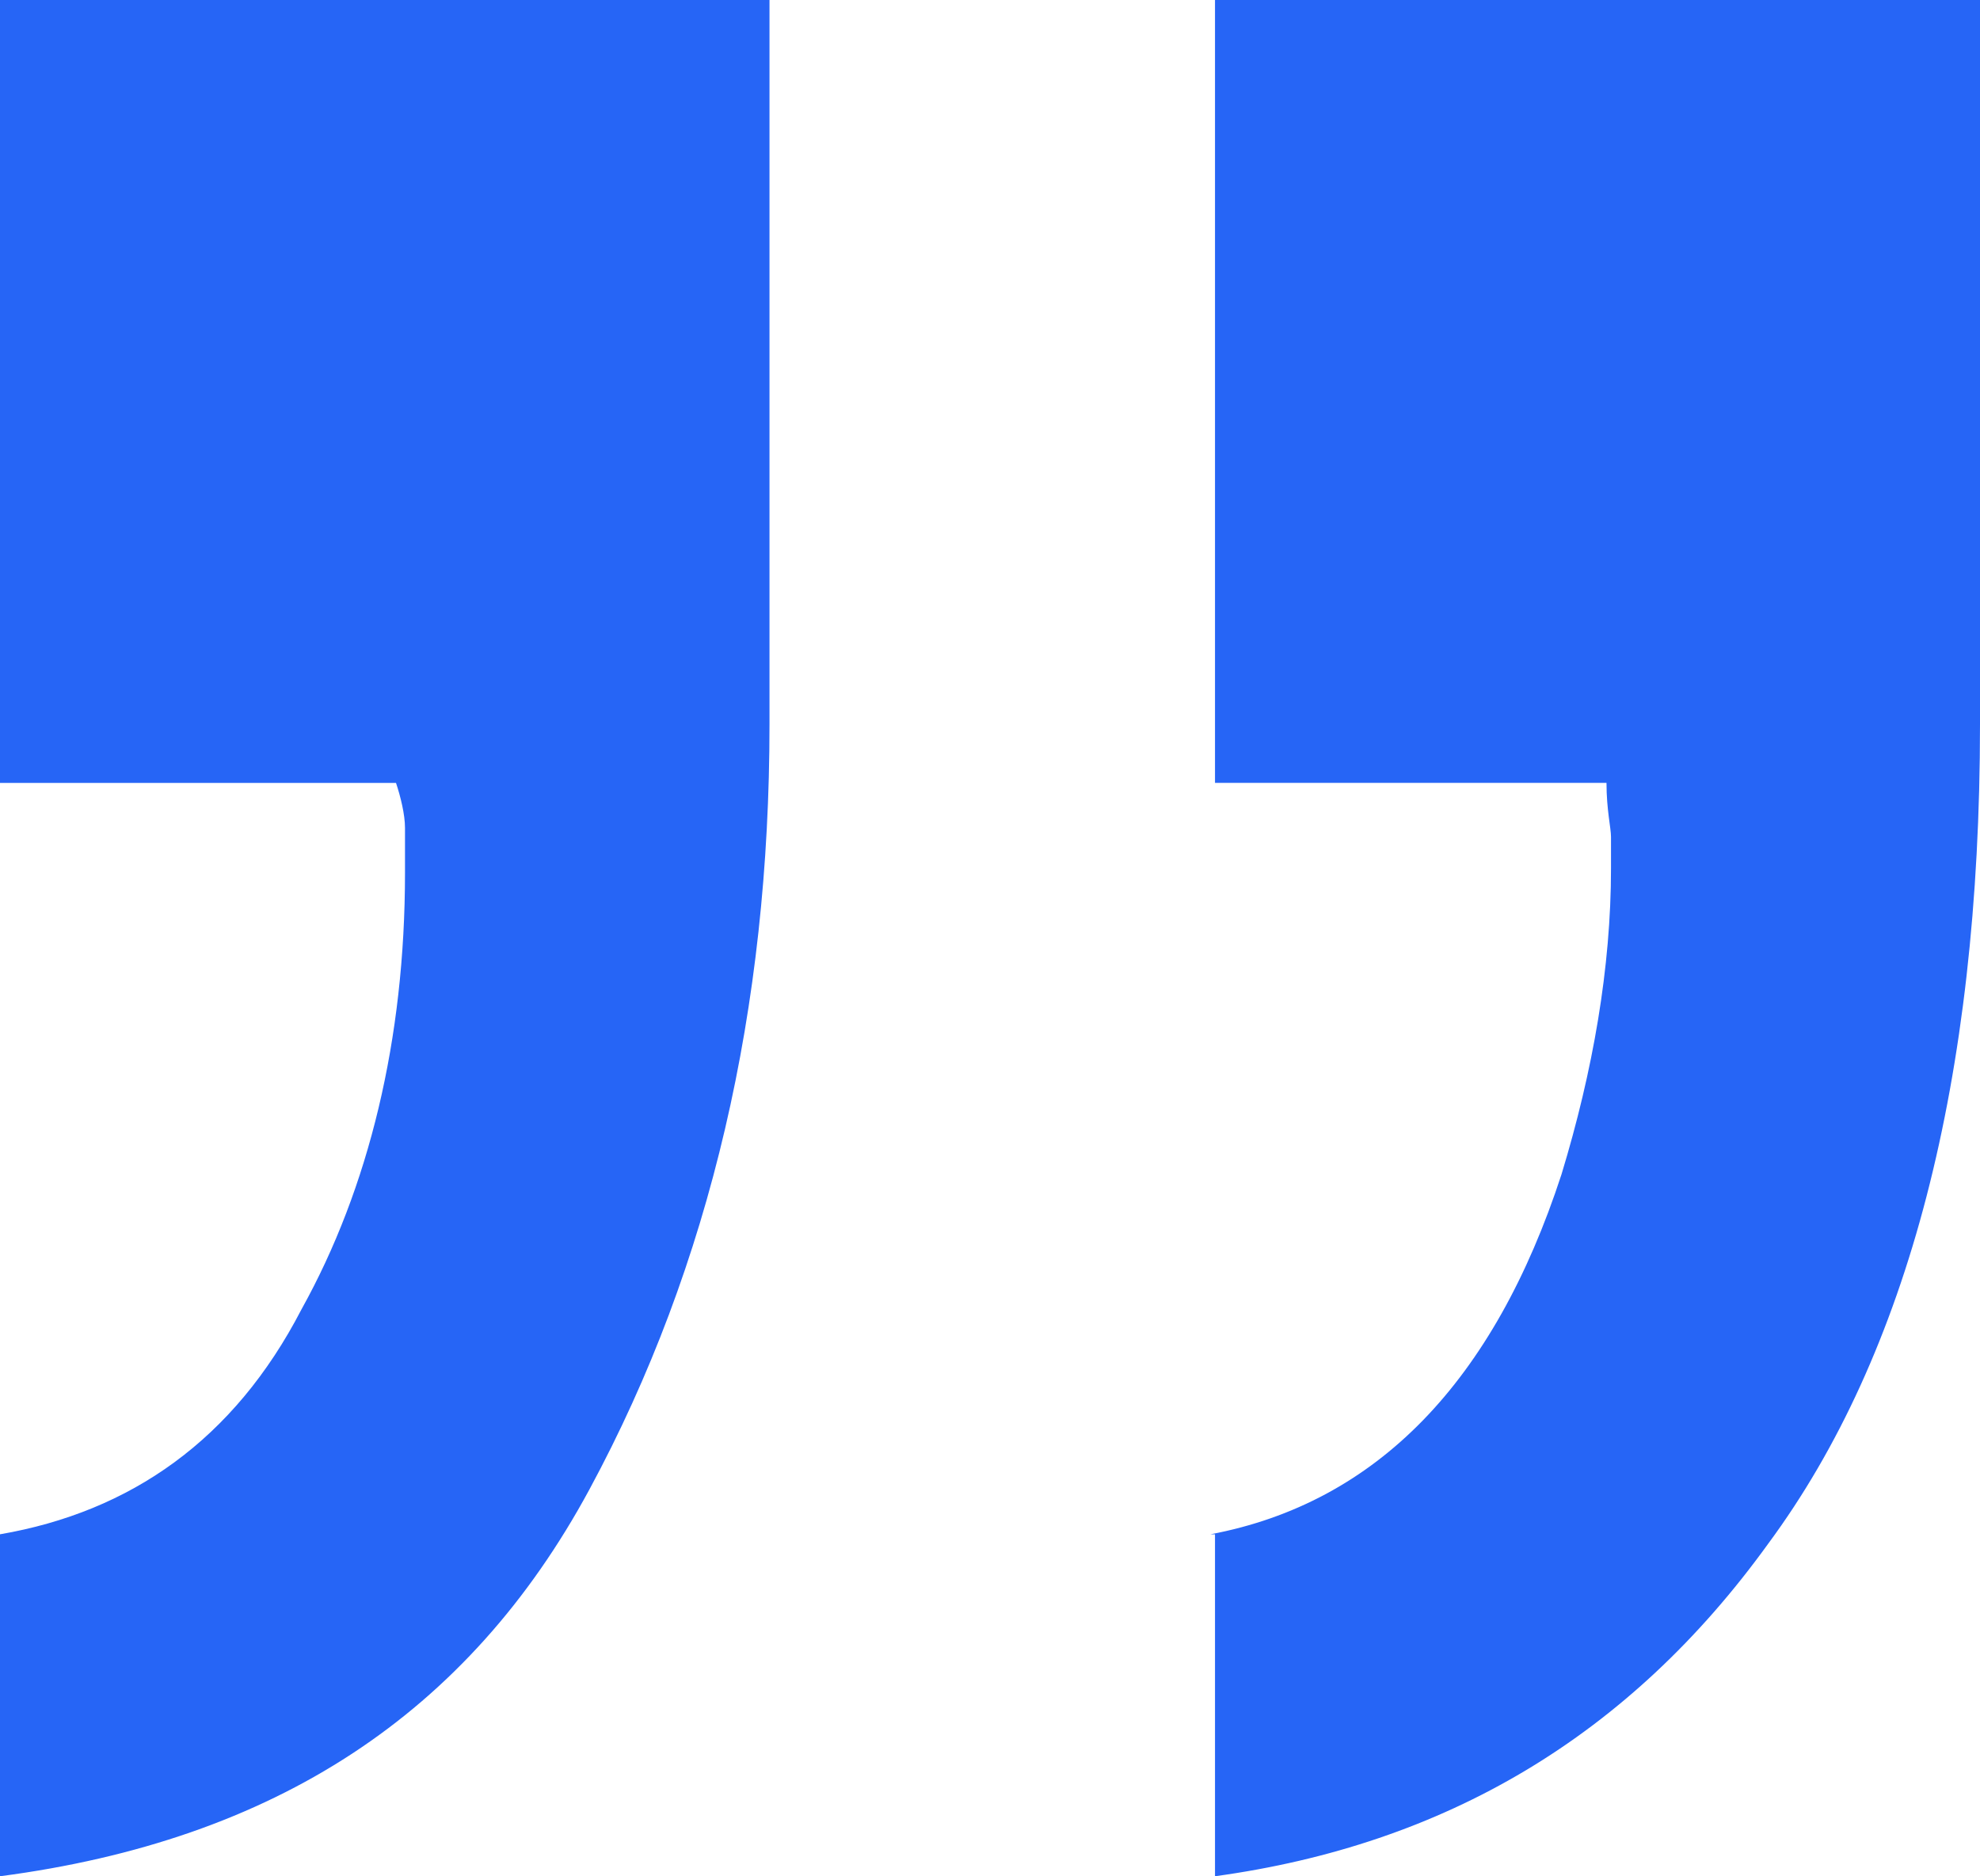 <?xml version="1.0" encoding="UTF-8"?> <!-- Generator: Adobe Illustrator 21.1.0, SVG Export Plug-In . SVG Version: 6.00 Build 0) --> <svg xmlns="http://www.w3.org/2000/svg" xmlns:xlink="http://www.w3.org/1999/xlink" id="Layer_1" x="0px" y="0px" viewBox="0 0 44 41.7" style="enable-background:new 0 0 44 41.7;" xml:space="preserve"> <style type="text/css"> .st0{fill:#2665F6;} .st1{fill:#FFFFFF;} .st2{fill:#1C1D26;} .st3{fill:none;stroke:#2665F6;stroke-width:0.25;stroke-miterlimit:10;} </style> <g> <path class="st0" d="M26.9,34.1c3.7-0.7,6.3-3.4,7.8-8c0.7-2.3,1.1-4.6,1.1-6.8c0-0.3,0-0.5,0-0.7c0-0.2-0.1-0.6-0.1-1.2h-8.7V0 l17,0v16.1c0,7.9-1.6,14-4.7,18.2c-3.1,4.3-7.2,6.7-12.3,7.4V34.1z M0,34.1c2.9-0.5,5.2-2.1,6.7-5C8.2,26.4,9,23.1,9,19.4 c0-0.3,0-0.6,0-1c0-0.3-0.1-0.7-0.2-1H0L0,0l17.1,0v16.1c0,6.3-1.3,12-4,17c-2.7,5-7,7.8-13.1,8.6L0,34.1z"></path> </g> </svg> 